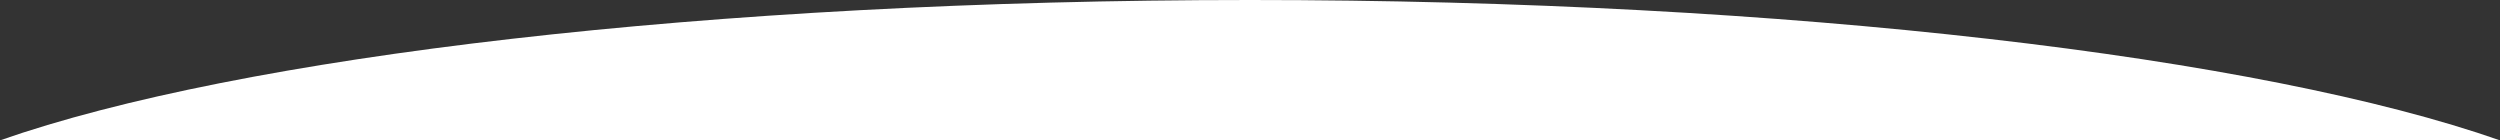 <?xml version="1.0" encoding="UTF-8"?><svg id="_レイヤー_1" xmlns="http://www.w3.org/2000/svg" viewBox="0 0 428 24.03"><rect x="0" y="0" width="428" height="24.03" fill="#333333" stroke="none"/><defs><style>.cls-1{fill:#fff;}</style></defs><g id="_グループ_265"><path id="_パス_269" class="cls-1" d="m214,0C306.66,0,387.18,9.73,428,24.03H0C40.83,9.73,121.34,0,214,0"/></g></svg>